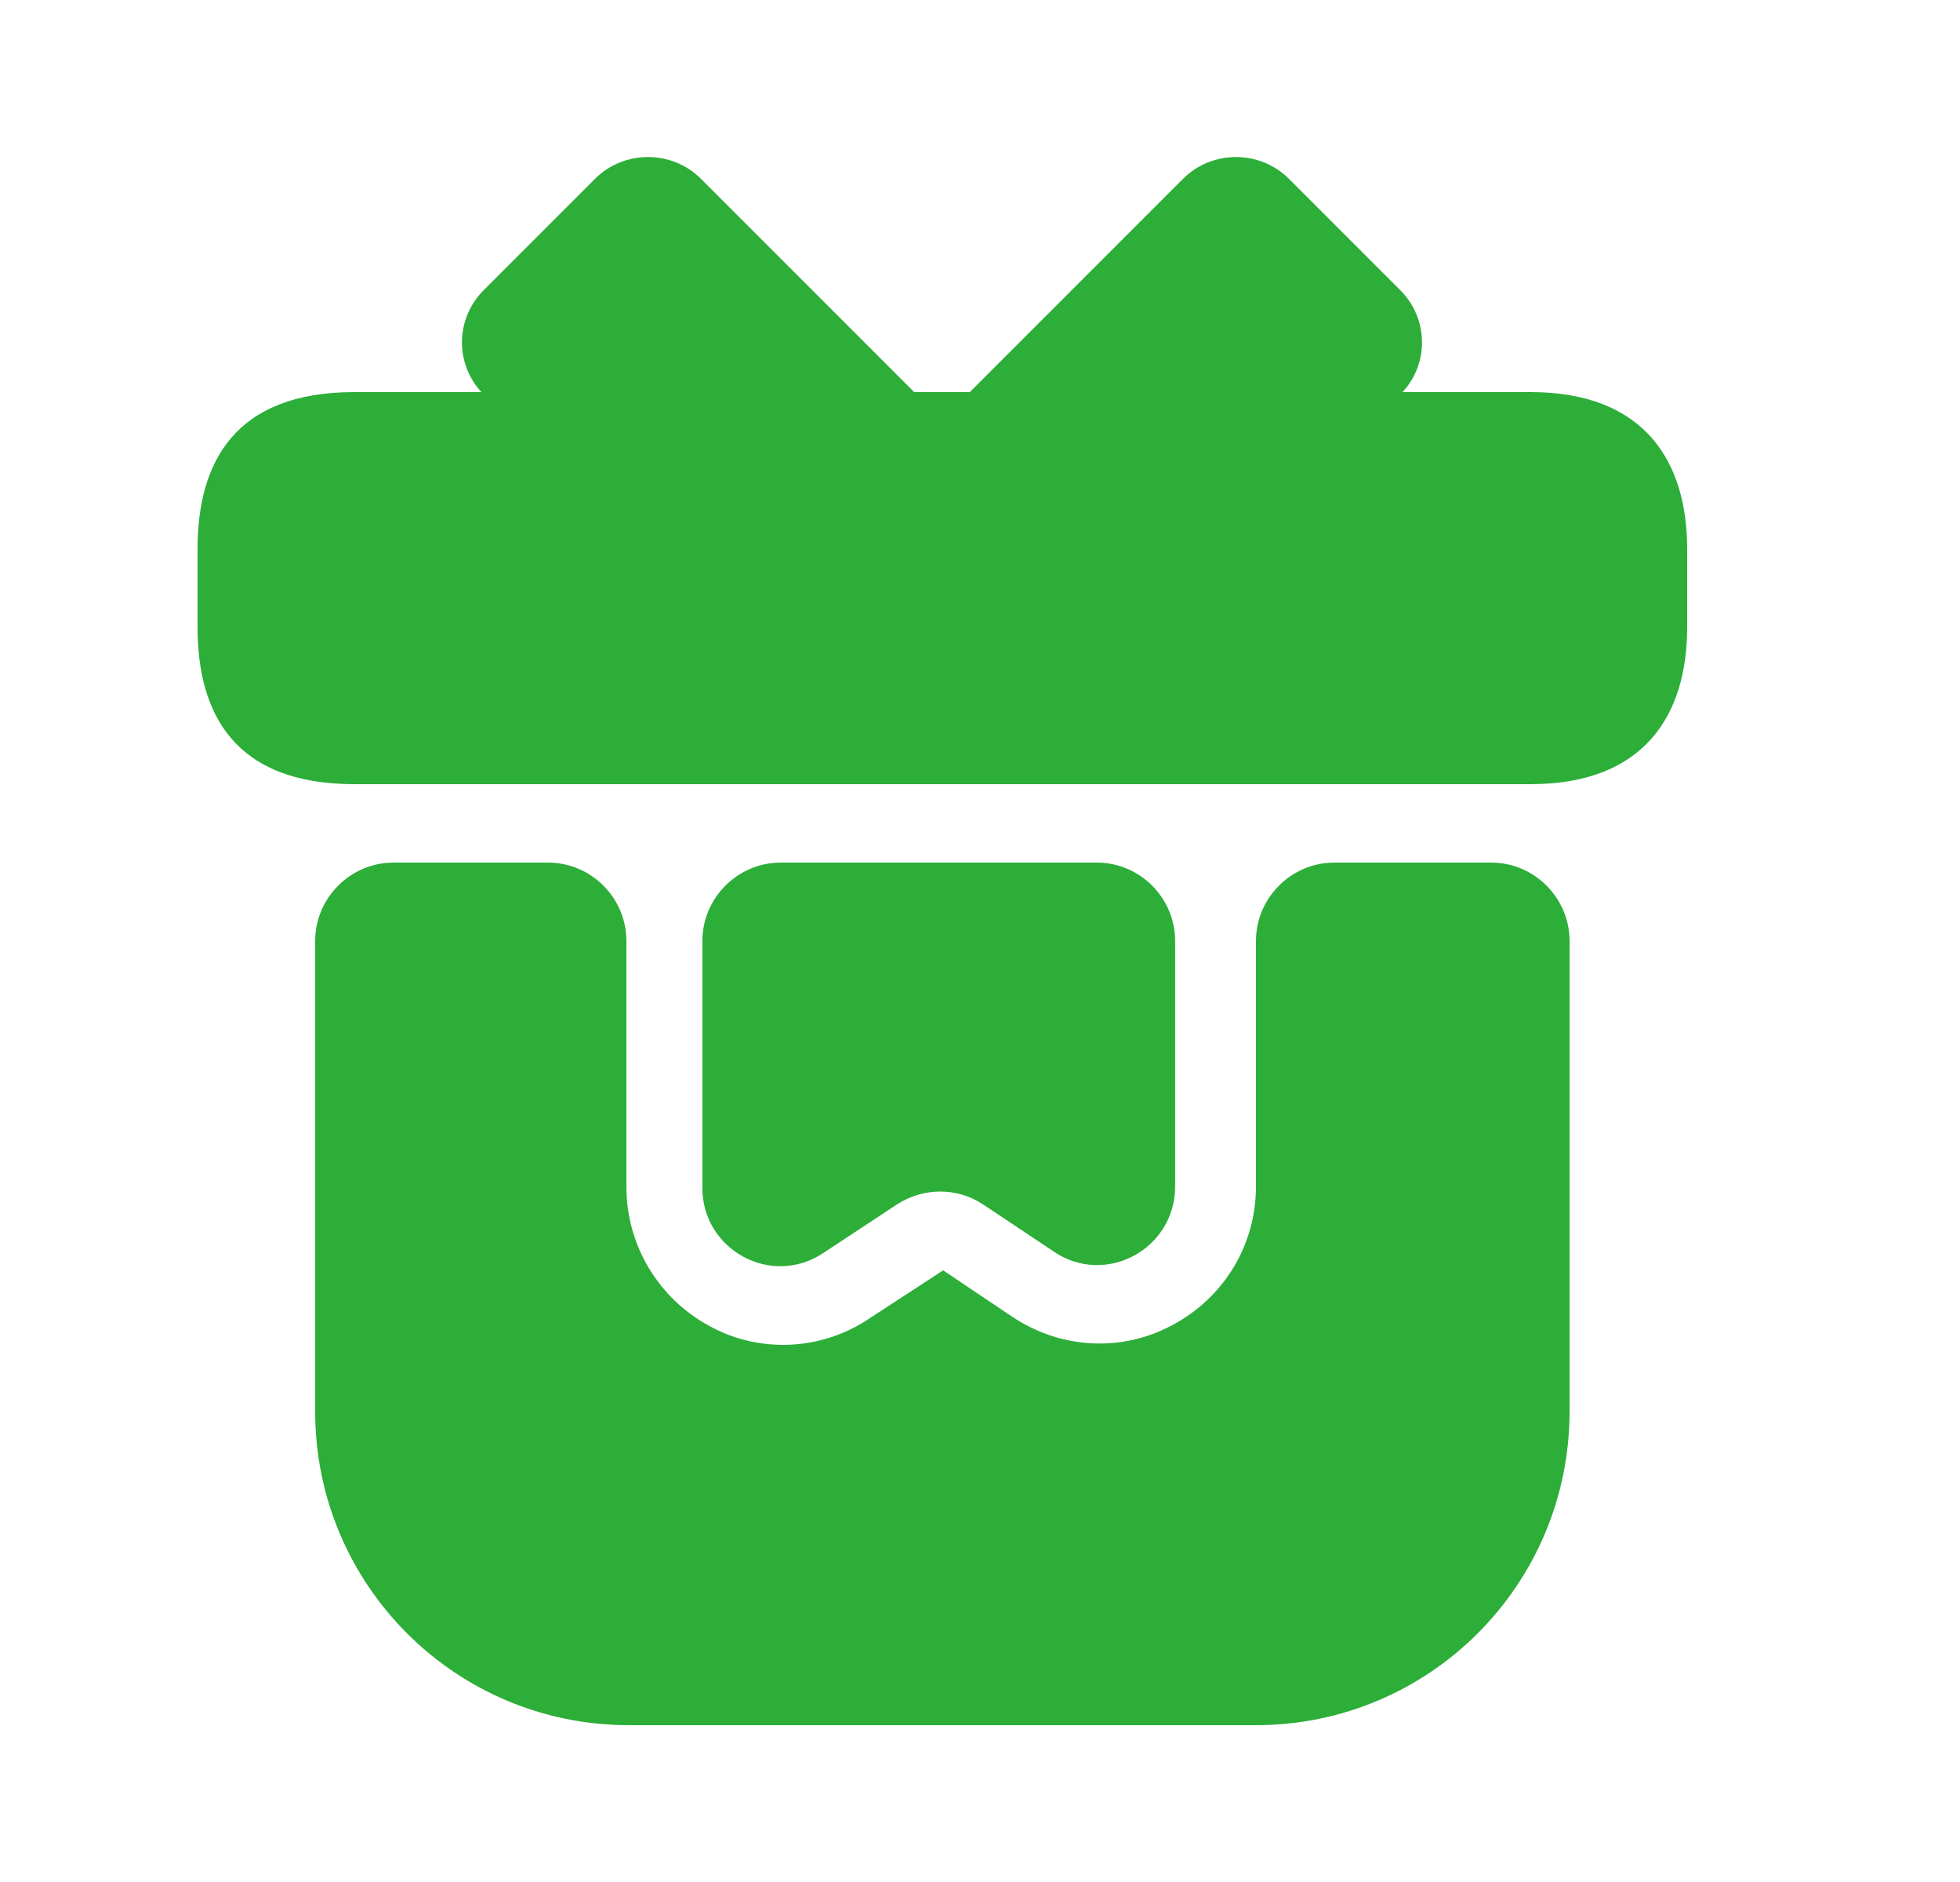 <svg width="25" height="24" viewBox="0 0 25 24" fill="none" xmlns="http://www.w3.org/2000/svg">
<path d="M20.02 12V18C20.02 20.21 18.23 22 16.02 22H8.02C5.81 22 4.02 20.21 4.02 18V12C4.02 11.45 4.47 11 5.02 11H6.99C7.54 11 7.99 11.45 7.99 12V15.14C7.99 15.88 8.4 16.56 9.05 16.91C9.34 17.07 9.66 17.15 9.99 17.15C10.37 17.15 10.749 17.04 11.079 16.82L12.03 16.2L12.909 16.79C13.52 17.2 14.3 17.25 14.95 16.9C15.61 16.55 16.02 15.88 16.02 15.13V12C16.02 11.45 16.47 11 17.02 11H19.02C19.57 11 20.02 11.45 20.02 12Z" fill="#2CAE39"/>
<path d="M21.52 7V8C21.52 9.1 20.989 10 19.52 10H4.52C2.99 10 2.52 9.1 2.52 8V7C2.52 5.9 2.99 5 4.52 5H19.52C20.989 5 21.52 5.9 21.52 7Z" fill="#2CAE39"/>
<path d="M11.66 5H6.14C5.8 4.63 5.81 4.06 6.17 3.7L7.59 2.28C7.96 1.91 8.57 1.91 8.94 2.28L11.66 5Z" fill="#2CAE39"/>
<path d="M17.89 5H12.37L15.09 2.28C15.46 1.91 16.07 1.91 16.44 2.28L17.86 3.7C18.22 4.06 18.23 4.63 17.89 5Z" fill="#2CAE39"/>
<path d="M13.989 11C14.54 11 14.989 11.45 14.989 12V15.13C14.989 15.93 14.1 16.41 13.44 15.96L12.54 15.36C12.21 15.14 11.78 15.14 11.44 15.36L10.499 15.98C9.839 16.42 8.959 15.94 8.959 15.15V12C8.959 11.45 9.409 11 9.959 11H13.989Z" fill="#2CAE39"/>
</svg>
